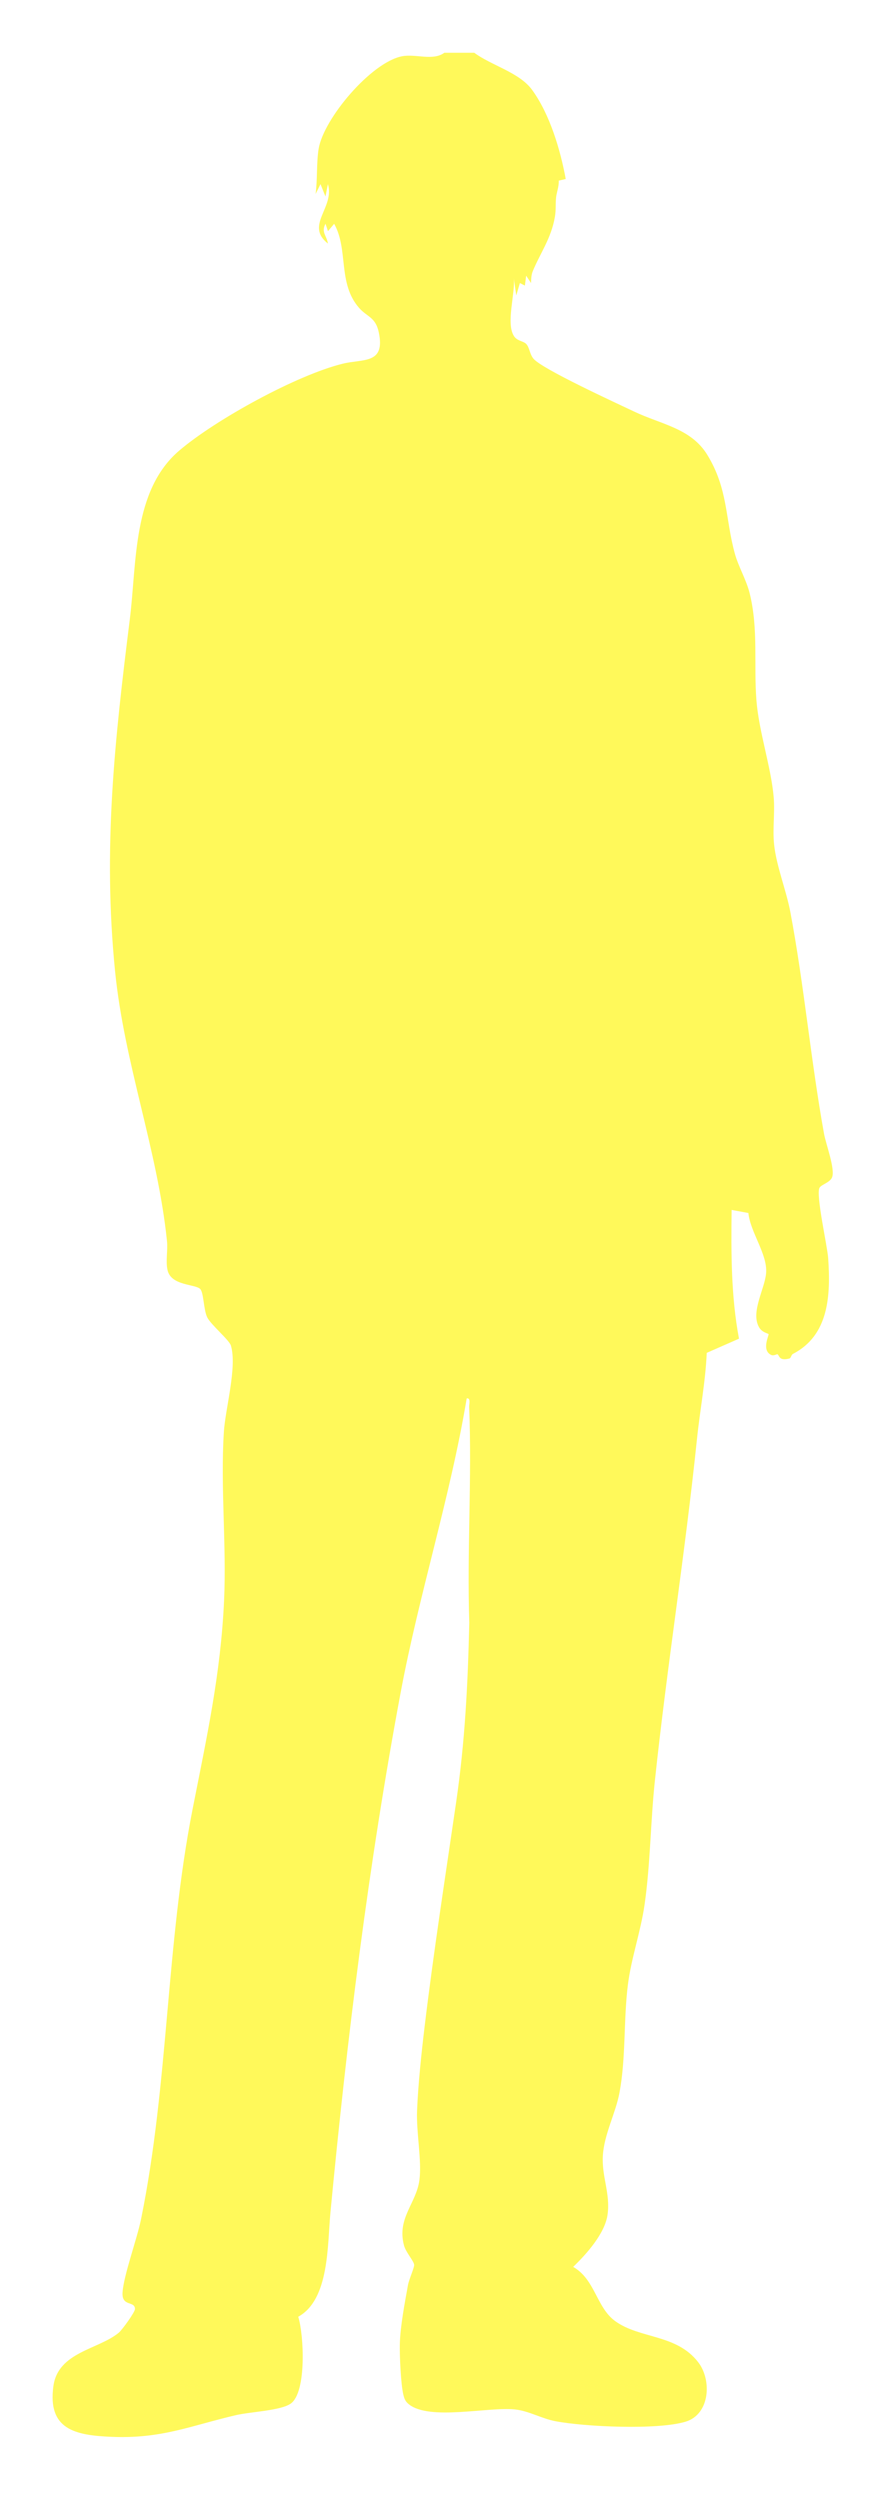 <?xml version="1.0" encoding="UTF-8"?> <svg xmlns="http://www.w3.org/2000/svg" width="68" height="190" viewBox="0 0 68 190" fill="none"><g filter="url(#filter0_f_306_7)"><path d="M36.062 4C37.367 4.979 39.499 5.492 40.477 6.836C41.82 8.684 42.624 11.379 43.031 13.605L42.499 13.727C42.526 14.176 42.332 14.626 42.294 15.038C42.242 15.626 42.3 15.923 42.206 16.485C41.929 18.114 41.083 19.251 40.524 20.611C40.407 20.895 40.403 21.212 40.394 21.513L40.021 20.95L39.925 21.705L39.544 21.511L39.268 22.455L39.079 21.138C39.209 22.291 38.464 24.57 39.096 25.545C39.339 25.922 39.788 25.907 40.017 26.131C40.281 26.391 40.277 26.903 40.58 27.263C41.251 28.058 46.895 30.64 48.24 31.28C50.304 32.261 52.562 32.546 53.801 34.57C55.389 37.167 55.152 39.378 55.896 42.081C56.167 43.064 56.768 44.06 57.024 45.096C57.698 47.831 57.321 50.53 57.538 53.245C57.728 55.624 58.66 58.327 58.85 60.596C58.947 61.75 58.76 62.988 58.877 64.148C59.043 65.796 59.803 67.649 60.116 69.312C61.158 74.83 61.672 80.588 62.676 86.151C62.824 86.978 63.559 88.893 63.28 89.499C63.109 89.872 62.482 90.023 62.339 90.257C62.032 90.757 62.928 94.66 62.994 95.626C63.186 98.438 63.058 101.47 60.318 102.89C60.175 102.963 60.173 103.208 60.037 103.244C59.216 103.457 59.295 102.988 59.131 102.92C59.088 102.901 58.854 103.058 58.67 102.977C57.89 102.632 58.51 101.457 58.459 101.387C58.417 101.33 57.973 101.272 57.741 100.877C57.065 99.718 58.188 97.939 58.274 96.728C58.376 95.302 57.071 93.652 56.924 92.185L55.649 91.951C55.611 95.227 55.602 98.509 56.21 101.735L53.756 102.813C53.662 105.016 53.238 107.188 53.012 109.376C52.112 118.07 50.73 126.669 49.809 135.364C49.479 138.477 49.473 141.653 49.027 144.753C48.731 146.811 48.014 148.809 47.76 150.83C47.424 153.484 47.617 156.392 47.119 159.041C46.827 160.601 45.957 162.187 45.856 163.804C45.754 165.422 46.438 166.684 46.213 168.305C46.014 169.741 44.603 171.309 43.597 172.277C45.27 173.221 45.364 175.376 46.809 176.409C48.692 177.756 51.453 177.376 53.11 179.524C54.15 180.873 54.014 183.47 52.153 184.039C50.038 184.685 44.471 184.432 42.23 184.001C41.172 183.796 40.224 183.22 39.166 183.11C37.102 182.898 32.663 183.984 31.09 182.711C30.828 182.498 30.757 182.306 30.68 181.992C30.488 181.195 30.39 179.007 30.412 178.12C30.446 176.797 30.791 174.991 31.032 173.656C31.109 173.227 31.521 172.325 31.503 172.121C31.474 171.82 30.87 171.179 30.729 170.646C30.177 168.562 31.668 167.456 31.902 165.674C32.096 164.198 31.657 162.081 31.723 160.409C31.8 158.448 32.06 155.985 32.297 154.015C32.979 148.35 33.868 142.643 34.689 137.008C35.371 132.334 35.584 128.038 35.695 123.324C35.516 117.87 35.904 112.376 35.686 106.928C35.676 106.7 35.827 106.227 35.499 106.272C34.237 113.83 31.879 121.121 30.471 128.648C28.032 141.683 26.39 154.955 25.135 168.136C24.9 170.616 25.06 174.758 22.685 176.065C23.122 177.472 23.322 181.764 22.135 182.651C21.399 183.201 19.026 183.289 17.943 183.544C14.485 184.351 12.295 185.355 8.46 185.191C5.703 185.073 3.612 184.628 4.061 181.338C4.417 178.733 7.502 178.555 9.036 177.276C9.287 177.069 10.266 175.718 10.266 175.479C10.266 174.827 9.23 175.342 9.323 174.187C9.43 172.833 10.417 170.185 10.735 168.618C12.831 158.307 12.622 147.794 14.647 137.5C15.713 132.076 16.788 127.247 17.044 121.629C17.236 117.429 16.762 112.973 17.029 108.807C17.142 107.045 18.046 103.884 17.564 102.261C17.436 101.833 16.033 100.671 15.76 100.11C15.487 99.549 15.498 98.308 15.25 97.984C14.931 97.57 13.027 97.75 12.745 96.534C12.588 95.858 12.775 95.023 12.701 94.317C11.986 87.377 9.453 80.836 8.75 73.785C7.818 64.423 8.724 56.257 9.876 47.042C10.411 42.763 10.072 37.273 13.643 34.235C16.41 31.881 22.57 28.5 26.069 27.64C27.614 27.259 29.312 27.698 28.817 25.282C28.572 24.086 27.928 24.103 27.31 23.396C25.672 21.524 26.517 18.959 25.416 17.008L24.947 17.569L24.759 17.006C24.408 17.656 24.858 17.912 24.943 18.511C23.173 17.119 25.476 15.784 24.943 13.993L24.755 14.933L24.378 13.993L24.005 14.744C24.152 13.669 24.065 12.336 24.237 11.305C24.617 9.015 28.233 4.727 30.587 4.275C31.614 4.077 32.94 4.646 33.797 4.009H36.057L36.062 4Z" fill="#FFF95A"></path></g><defs><filter id="filter0_f_306_7" x="0" y="0" width="67.343" height="189.209" filterUnits="userSpaceOnUse" color-interpolation-filters="sRGB"><feFlood flood-opacity="0" result="BackgroundImageFix"></feFlood><feBlend mode="normal" in="SourceGraphic" in2="BackgroundImageFix" result="shape"></feBlend><feGaussianBlur stdDeviation="2" result="effect1_foregroundBlur_306_7"></feGaussianBlur></filter></defs></svg> 